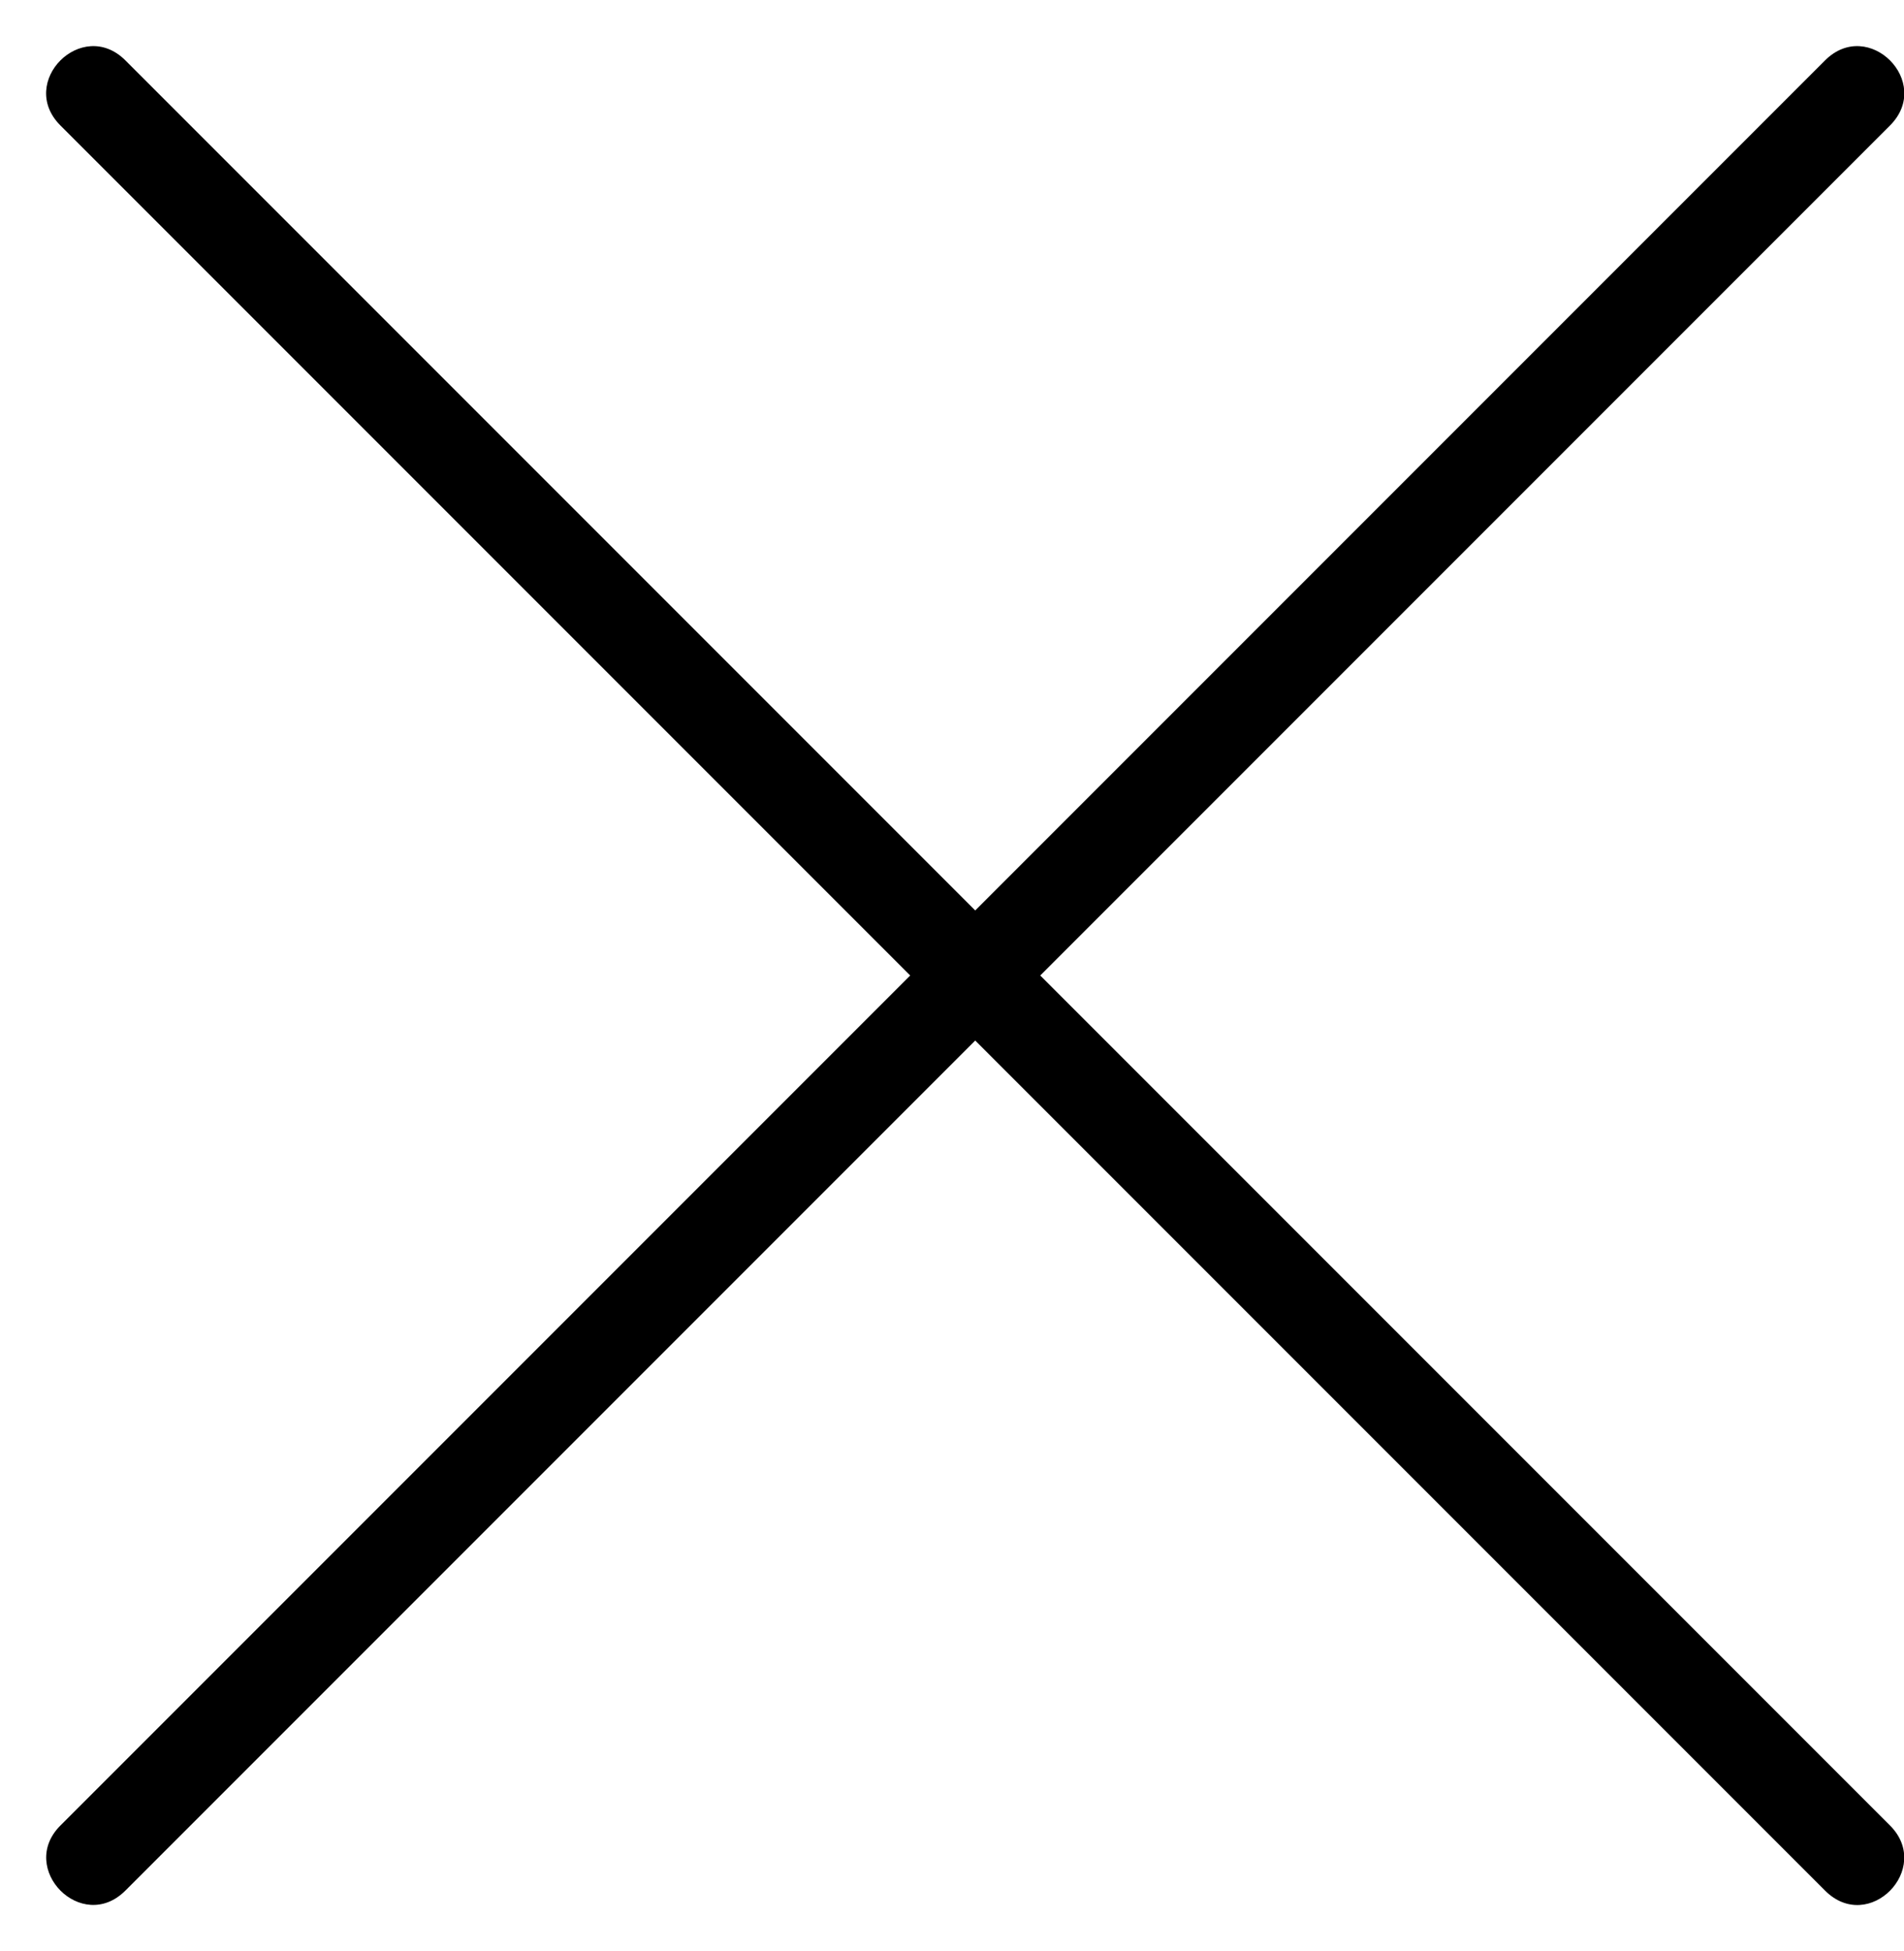 <?xml version="1.0" encoding="UTF-8"?>
<svg width="41px" height="42px" viewBox="0 0 41 42" version="1.1" xmlns="http://www.w3.org/2000/svg" xmlns:xlink="http://www.w3.org/1999/xlink">
    <title>noun_Close_961888</title>
    <g id="Page-1" stroke="none" stroke-width="1" fill="none" fill-rule="evenodd">
        <g id="noun_Close_961888" transform="translate(0.993, 0.993)" fill="#000000" fill-rule="nonzero">
            <path d="M39.707,38.307 C40.632,39.234 39.249,40.65 38.307,39.707 L20.007,21.407 L1.707,39.707 C0.769,40.645 -0.619,39.233 0.307,38.307 L18.607,20.007 L0.307,1.707 C-0.625,0.774 0.775,-0.625 1.707,0.307 L20.007,18.607 L38.307,0.307 C39.24,-0.625 40.638,0.774 39.707,1.707 L21.407,20.007 L39.707,38.307 Z" id="Path"></path>
        </g>
    </g>
</svg>